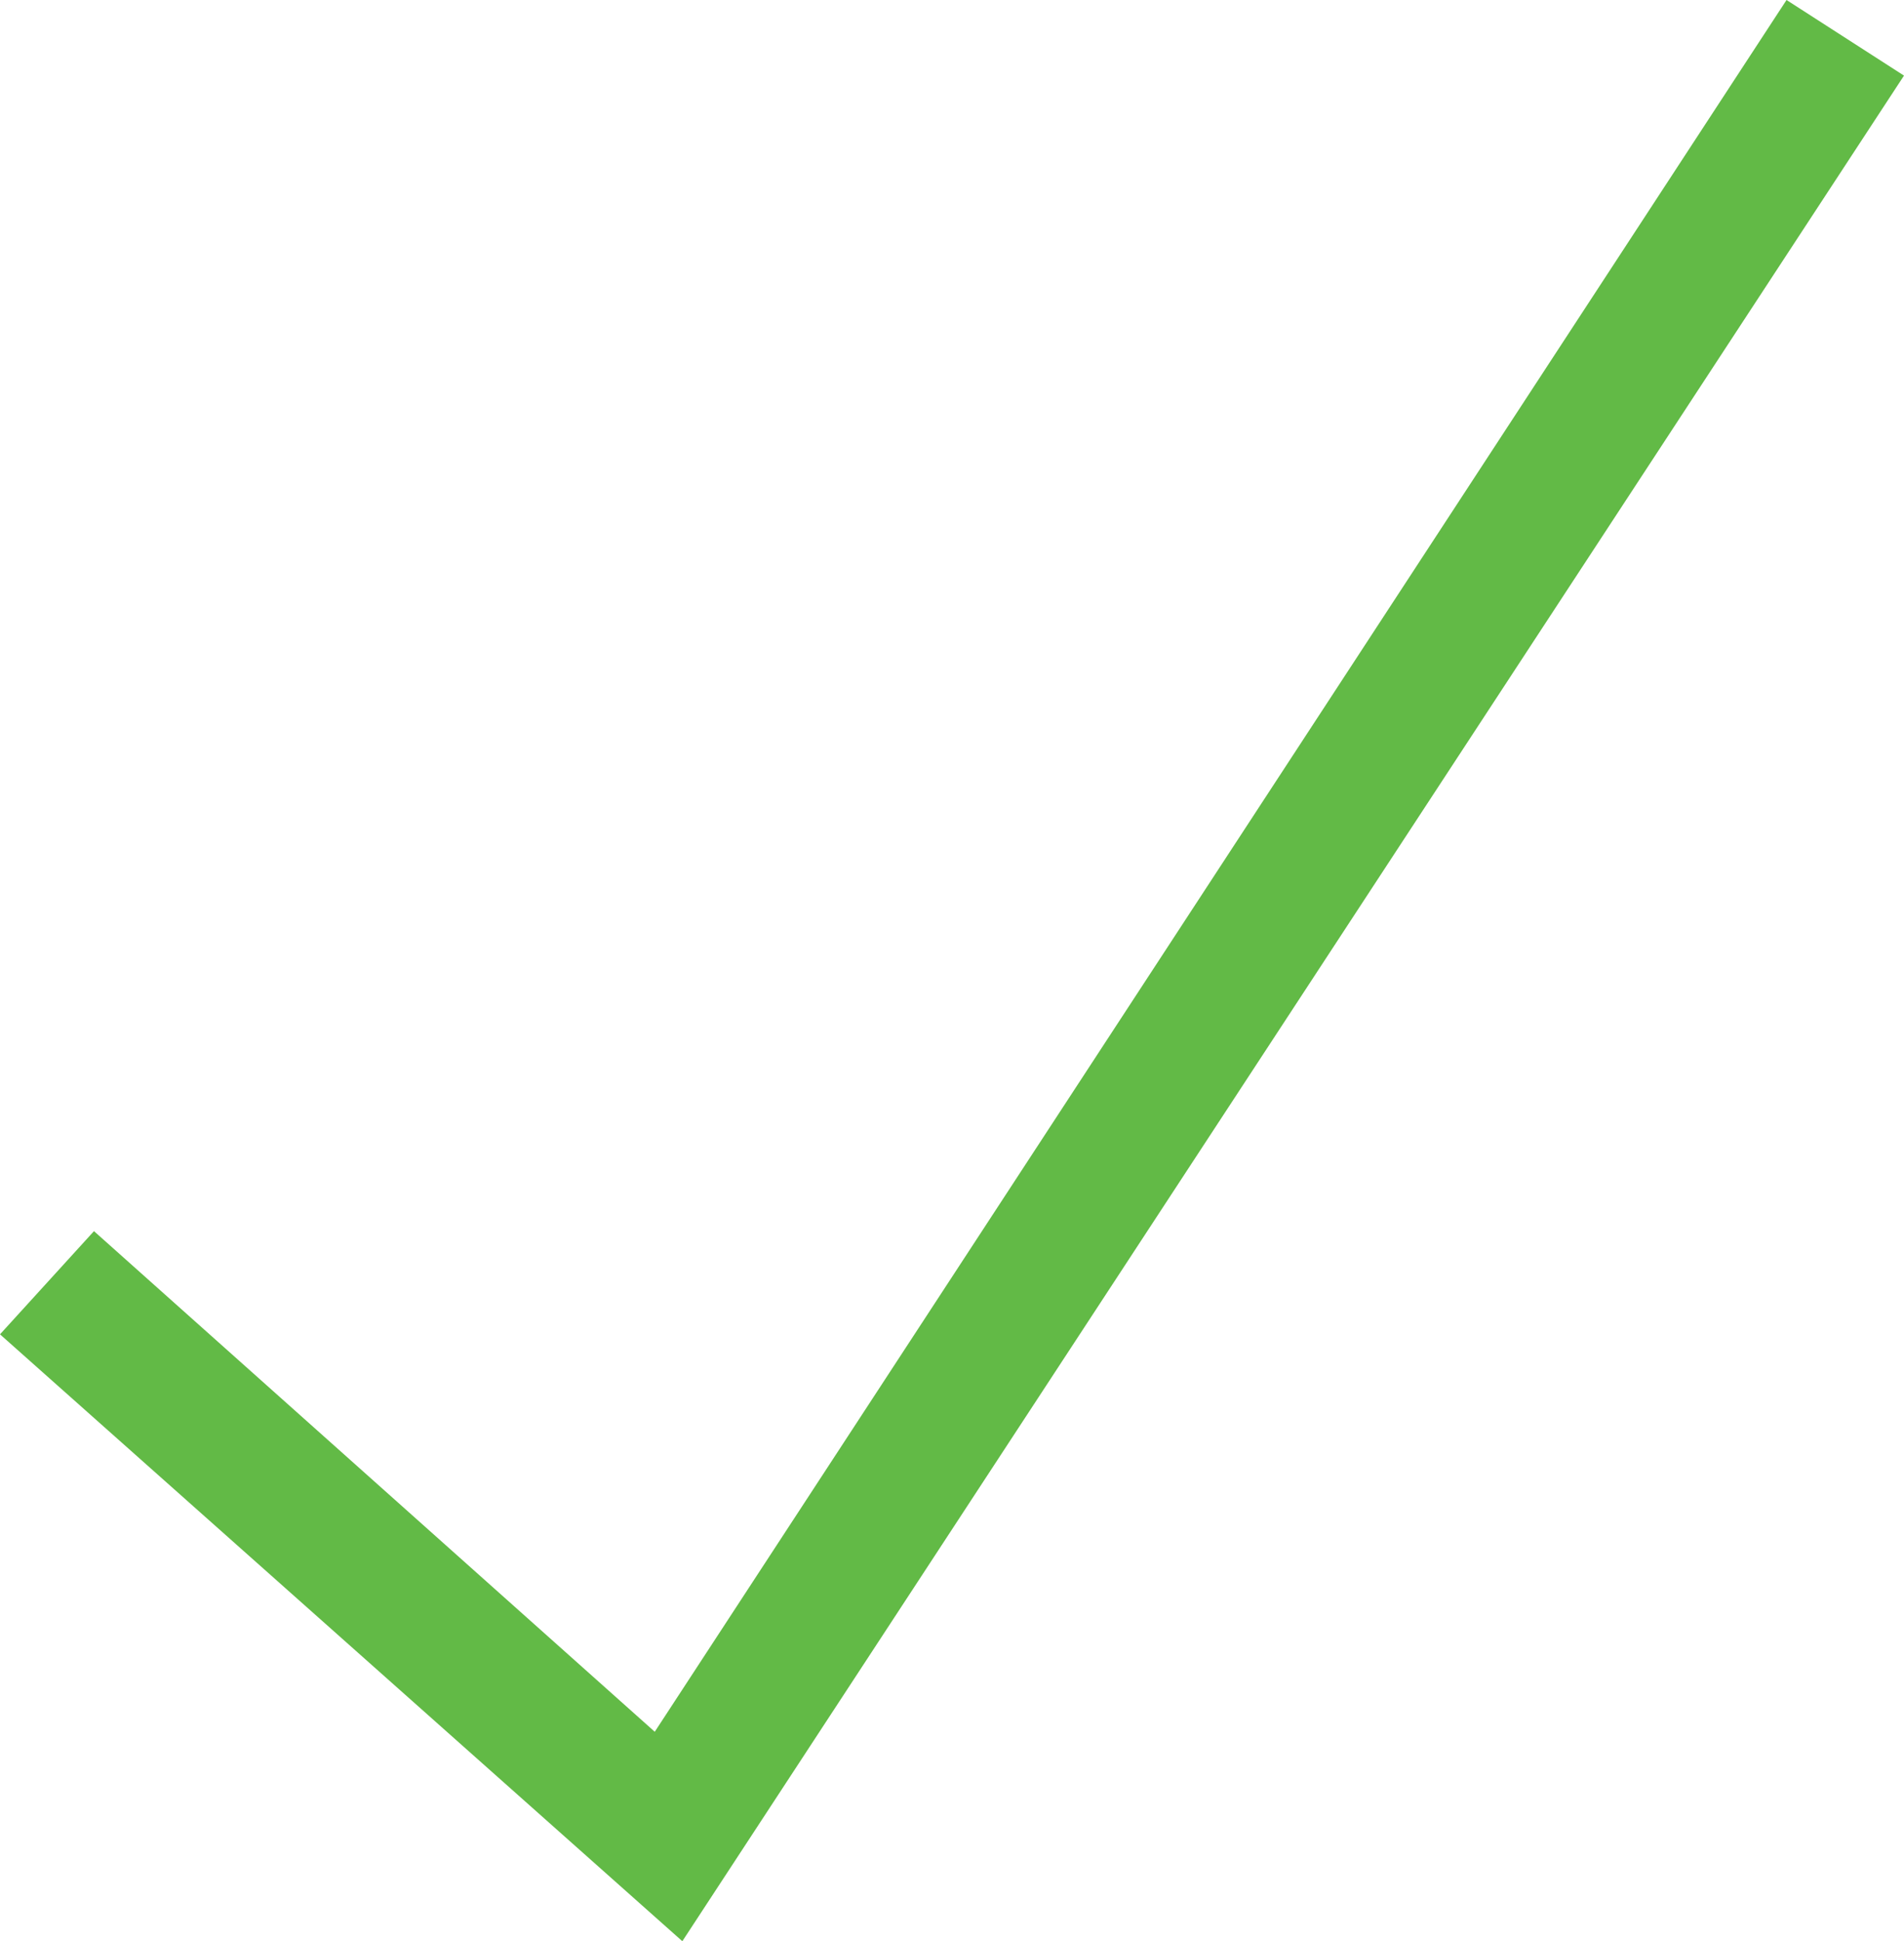 <?xml version="1.0" encoding="UTF-8"?><svg id="Ebene_1" xmlns="http://www.w3.org/2000/svg" viewBox="0 0 18.64 19"><defs><style>.cls-1{fill:#62ba46;}</style></defs><path class="cls-1" d="m6.68,19L0,13.06l.92-1.01,5.49,4.9L17.49,0l1.15.74L6.68,19Z"/></svg>